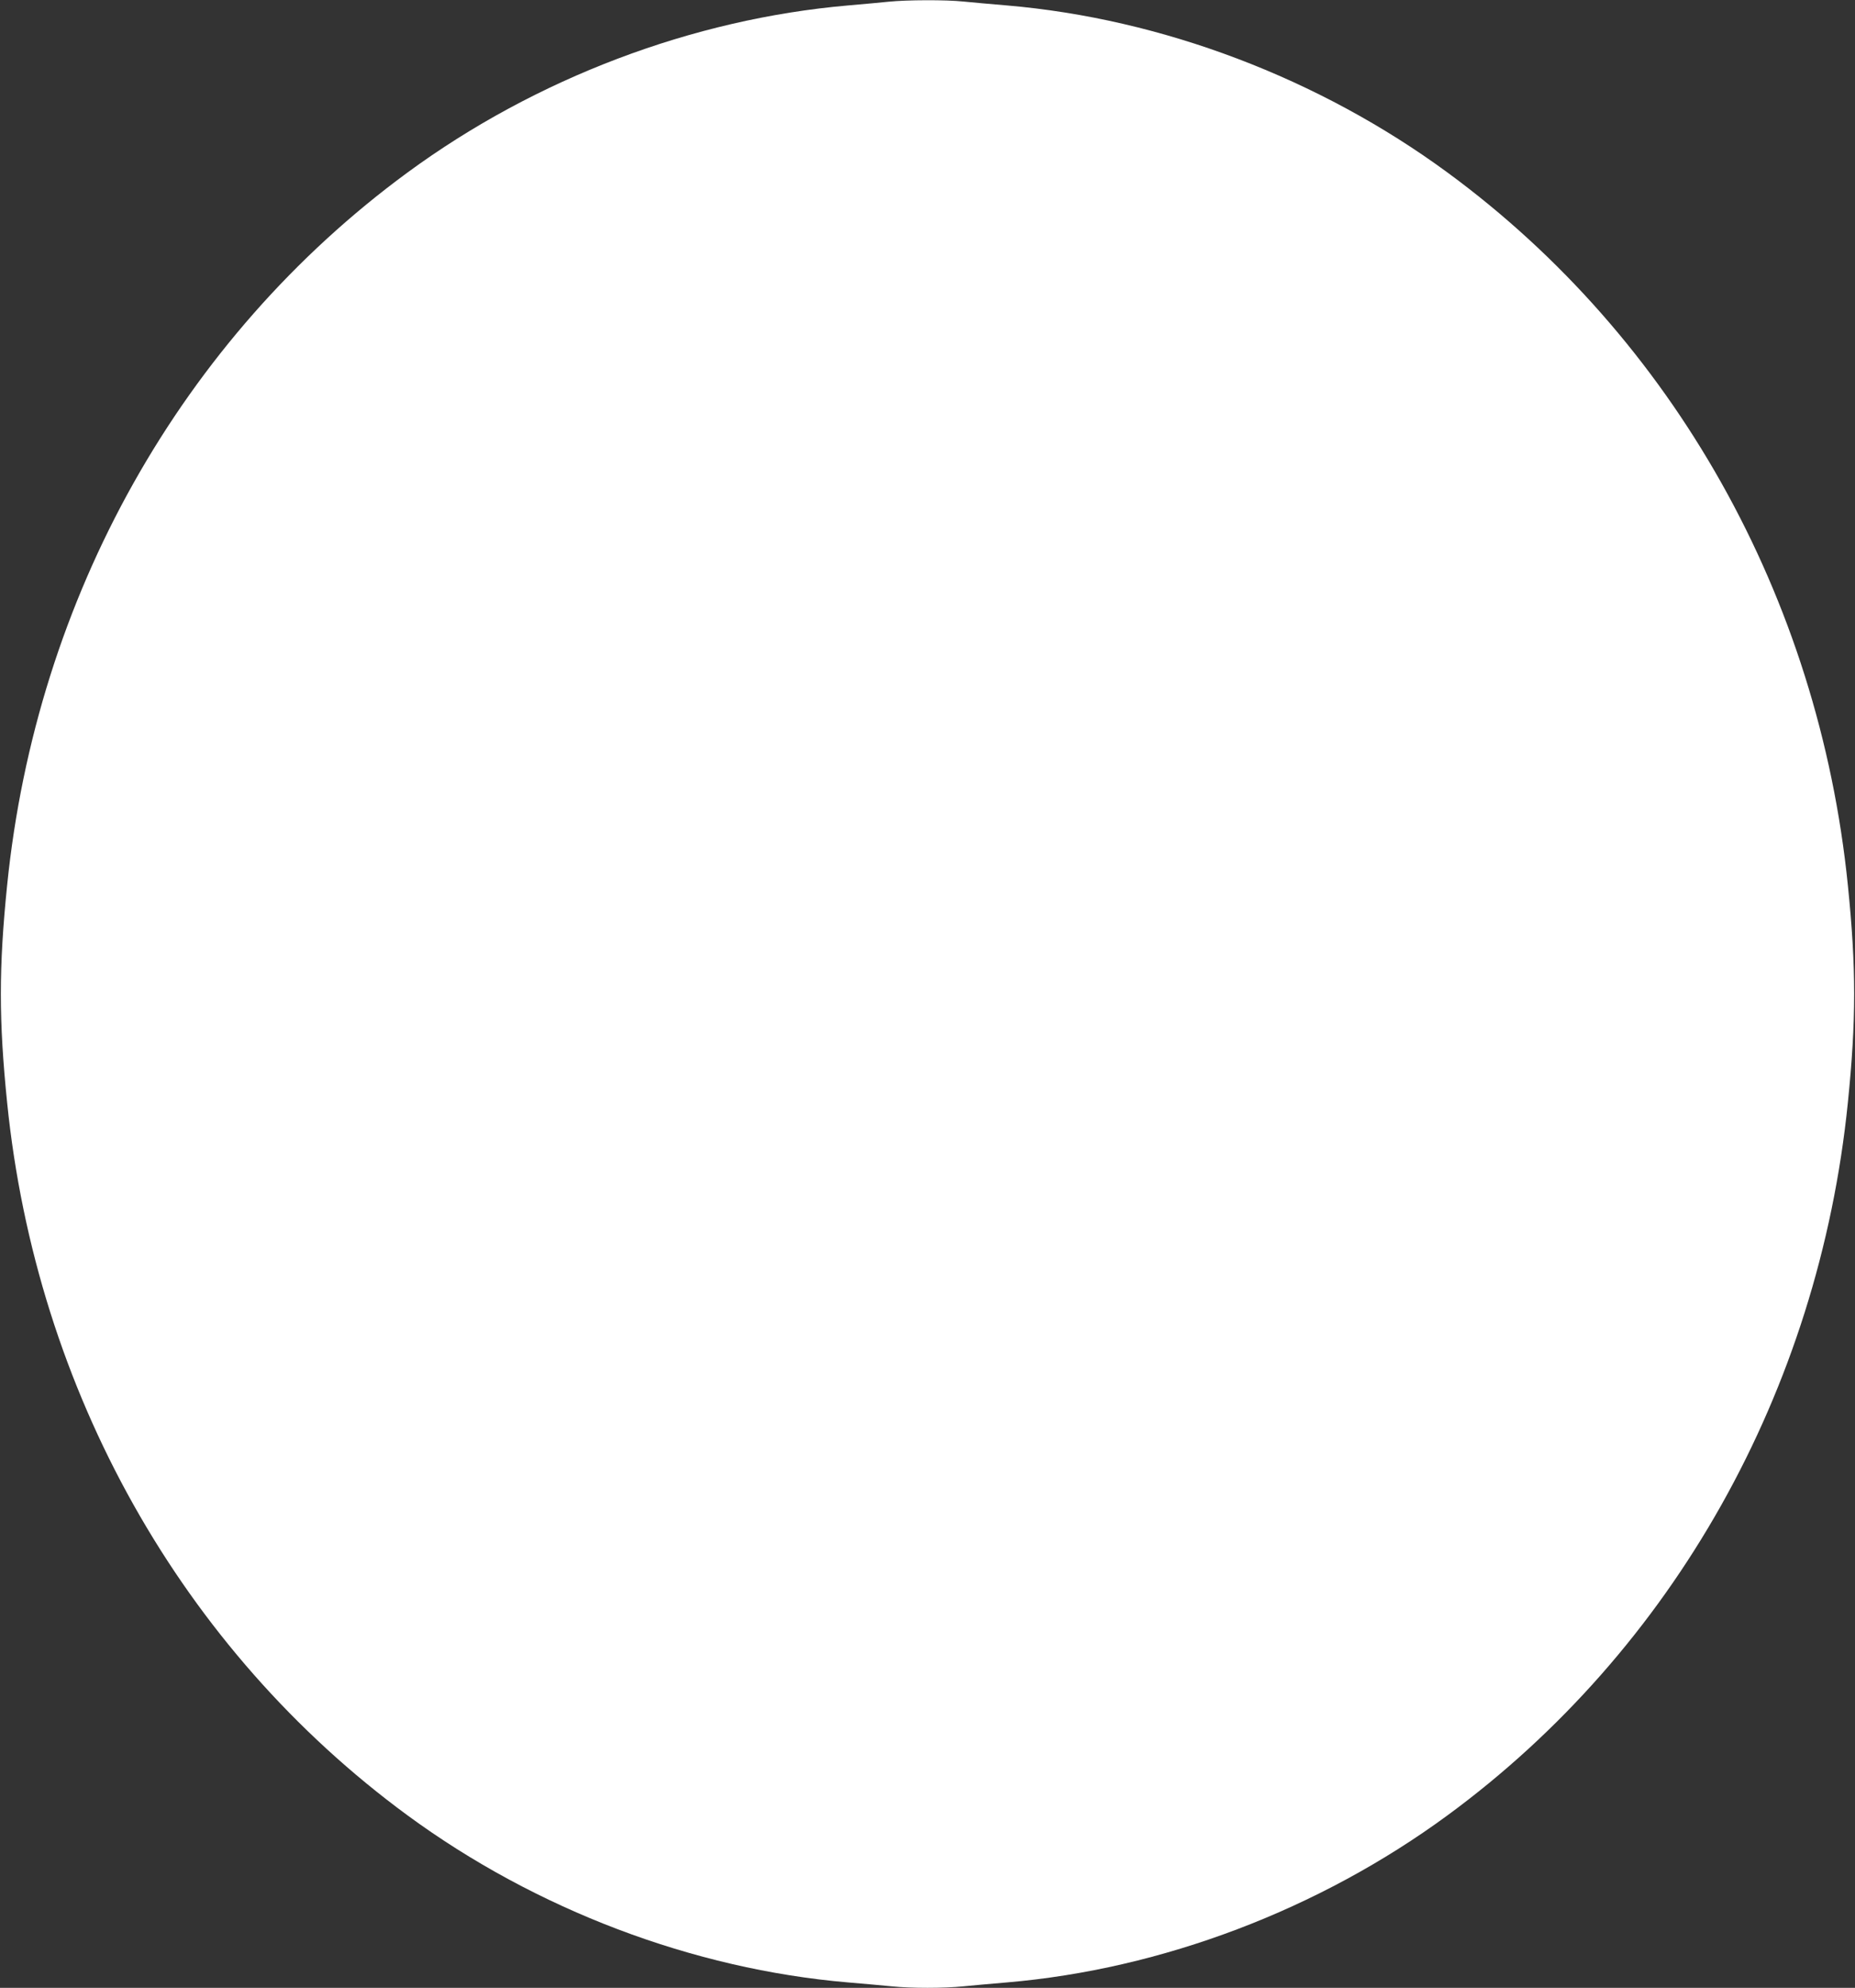 <?xml version="1.0" standalone="no"?>
<!DOCTYPE svg PUBLIC "-//W3C//DTD SVG 20010904//EN"
 "http://www.w3.org/TR/2001/REC-SVG-20010904/DTD/svg10.dtd">
<svg version="1.0" xmlns="http://www.w3.org/2000/svg"
 width="1195pt" height="1280pt" viewBox="0 0 1195 1280"
 preserveAspectRatio="xMidYMid meet">
<rect x="0" y="0" width="1195" height="1280" fill="#333333" stroke="none"/>
<g transform="translate(0,1280) scale(0.1,-0.1)"
fill="#ffffff" stroke="none">
<path d="M5725 12789 c-44 -5 -161 -15 -261 -24 -1002 -87 -2012 -469 -2839
-1076 -1454 -1067 -2391 -2733 -2579 -4589 -54 -530 -54 -870 0 -1400 188
-1856 1125 -3522 2579 -4589 827 -607 1840 -991 2839 -1076 100 -8 225 -20
279 -25 125 -13 339 -13 464 0 54 5 179 17 279 25 999 85 2012 469 2839 1076
1454 1067 2391 2733 2579 4589 54 530 54 870 0 1400 -188 1856 -1125 3522
-2579 4589 -827 607 -1840 991 -2839 1076 -100 8 -225 20 -279 25 -113 12
-366 11 -482 -1z"/>
</g>
</svg>
